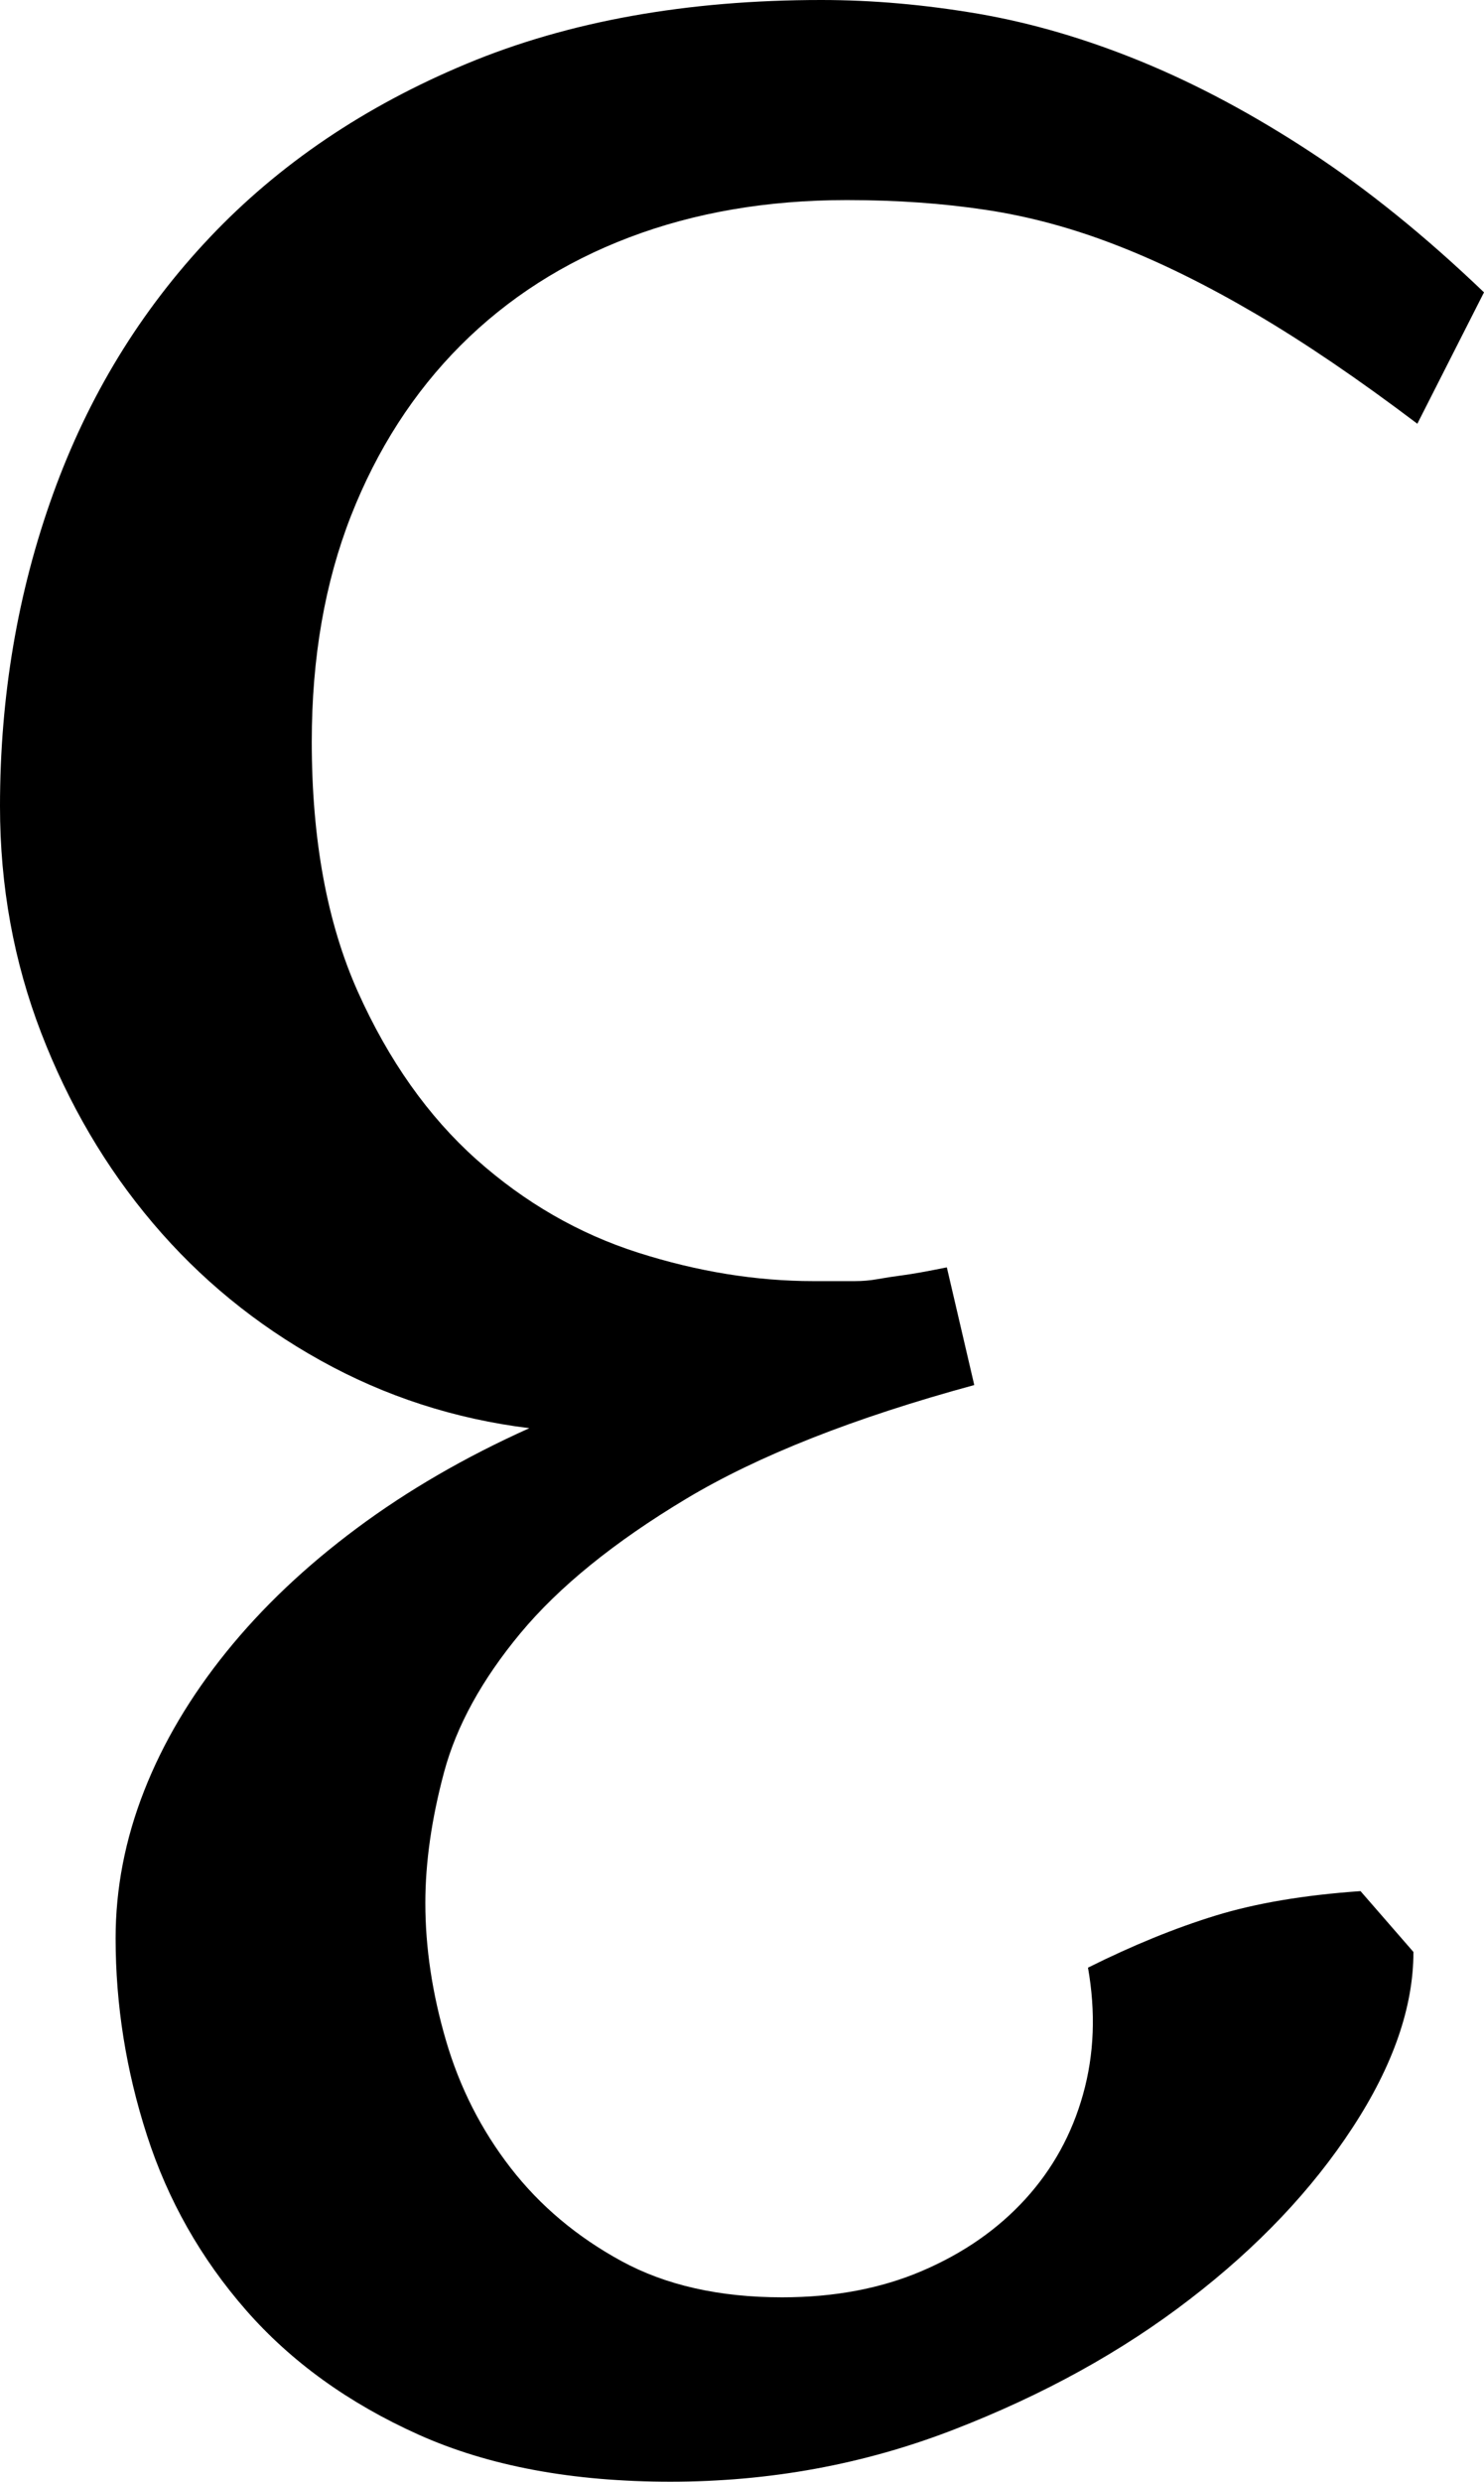 <?xml version="1.0" encoding="UTF-8" standalone="no"?>
<!-- Generator: Adobe Illustrator 15.0.2, SVG Export Plug-In . SVG Version: 6.00 Build 0)  -->

<svg
   xmlns:dc="http://purl.org/dc/elements/1.1/"
   xmlns:cc="http://creativecommons.org/ns#"
   xmlns:rdf="http://www.w3.org/1999/02/22-rdf-syntax-ns#"
   xmlns:svg="http://www.w3.org/2000/svg"
   xmlns="http://www.w3.org/2000/svg"
   xmlns:sodipodi="http://sodipodi.sourceforge.net/DTD/sodipodi-0.dtd"
   xmlns:inkscape="http://www.inkscape.org/namespaces/inkscape"
   version="1.1"
   id="Ebene_1"
   x="0px"
   y="0px"
   width="29.922"
   height="50"
   viewBox="0 0 29.922 50"
   enable-background="new 0 0 26.613 44.473"
   xml:space="preserve"
   inkscape:version="0.48.2 r9819"
   sodipodi:docname="Duodecimal-digit-eleven-Dozenal-Society-of-Great-Britain.svg"><defs
   id="defs7" /><sodipodi:namedview
   pagecolor="#ffffff"
   bordercolor="#666666"
   borderopacity="1"
   objecttolerance="10"
   gridtolerance="10"
   guidetolerance="10"
   inkscape:pageopacity="0"
   inkscape:pageshadow="2"
   inkscape:window-width="926"
   inkscape:window-height="480"
   id="namedview5"
   showgrid="false"
   fit-margin-top="0"
   fit-margin-left="0"
   fit-margin-right="0"
   fit-margin-bottom="0"
   inkscape:zoom="5.3065906"
   inkscape:cx="13.3065"
   inkscape:cy="22.2365"
   inkscape:window-x="2304"
   inkscape:window-y="339"
   inkscape:window-maximized="0"
   inkscape:current-layer="Ebene_1" />
<path
   d="M -6.038208e-7,16.245 C -6.038208e-7,14.032 0.355,11.937 1.067,9.96 1.779,7.984 2.833,6.258 4.23,4.783 5.627,3.307 7.352,2.141 9.407,1.285 11.463,0.428 13.848,0 16.561,0 c 1.028,0 2.082,0.093 3.163,0.277 1.08,0.186 2.181,0.508 3.301,0.968 1.121,0.461 2.253,1.067 3.399,1.818 1.146,0.751 2.313,1.693 3.498,2.827 L 28.578,8.537 C 27.392,7.641 26.306,6.903 25.318,6.323 24.329,5.743 23.395,5.282 22.511,4.94 21.629,4.597 20.753,4.36 19.883,4.229 19.012,4.097 18.078,4.031 17.076,4.031 c -1.607,0 -3.069,0.251 -4.387,0.751 -1.317,0.5 -2.451,1.226 -3.399,2.174 -0.948,0.949 -1.686,2.095 -2.214,3.439 -0.526,1.344 -0.79,2.859 -0.79,4.546 0,1.977 0.31,3.656 0.929,5.039 0.62,1.383 1.417,2.51 2.391,3.38 0.976,0.869 2.062,1.495 3.261,1.878 1.2,0.382 2.379,0.573 3.537,0.573 0.37,0 0.646,0 0.83,0 0.159,0 0.31,-0.013 0.454,-0.039 0.145,-0.026 0.316,-0.053 0.514,-0.079 0.198,-0.026 0.494,-0.079 0.889,-0.159 l 0.553,2.371 c -2.424,0.659 -4.36,1.423 -5.811,2.293 -1.449,0.869 -2.562,1.772 -3.34,2.707 -0.777,0.935 -1.291,1.871 -1.541,2.806 -0.25,0.935 -0.376,1.811 -0.376,2.629 0,0.896 0.138,1.818 0.415,2.767 0.277,0.949 0.712,1.805 1.304,2.569 0.593,0.765 1.338,1.39 2.233,1.878 0.896,0.488 1.977,0.731 3.241,0.731 1.055,0 1.996,-0.178 2.827,-0.534 0.831,-0.356 1.522,-0.837 2.076,-1.443 0.553,-0.606 0.942,-1.311 1.166,-2.115 0.225,-0.804 0.257,-1.654 0.099,-2.55 0.896,-0.447 1.753,-0.797 2.569,-1.048 0.817,-0.251 1.792,-0.415 2.926,-0.494 l 1.067,1.226 c 0,1.106 -0.408,2.286 -1.226,3.537 -0.816,1.251 -1.91,2.405 -3.281,3.458 -1.369,1.055 -2.957,1.93 -4.763,2.629 C 17.425,49.65 15.521,50 13.518,50 11.541,50 9.849,49.684 8.438,49.051 7.029,48.418 5.869,47.582 4.959,46.542 4.05,45.502 3.385,44.328 2.964,43.024 2.542,41.719 2.331,40.395 2.331,39.051 c 0,-1.002 0.191,-1.99 0.573,-2.965 0.382,-0.975 0.937,-1.91 1.661,-2.806 0.725,-0.896 1.601,-1.726 2.629,-2.49 1.028,-0.765 2.188,-1.436 3.479,-2.016 C 9.17,28.589 7.767,28.135 6.463,27.41 5.158,26.685 4.032,25.763 3.083,24.643 2.134,23.523 1.383,22.245 0.83,20.809 0.277,19.373 -6.038208e-7,17.853 -6.038208e-7,16.245 z"
   id="path3"
   inkscape:connector-curvature="0" />
</svg>